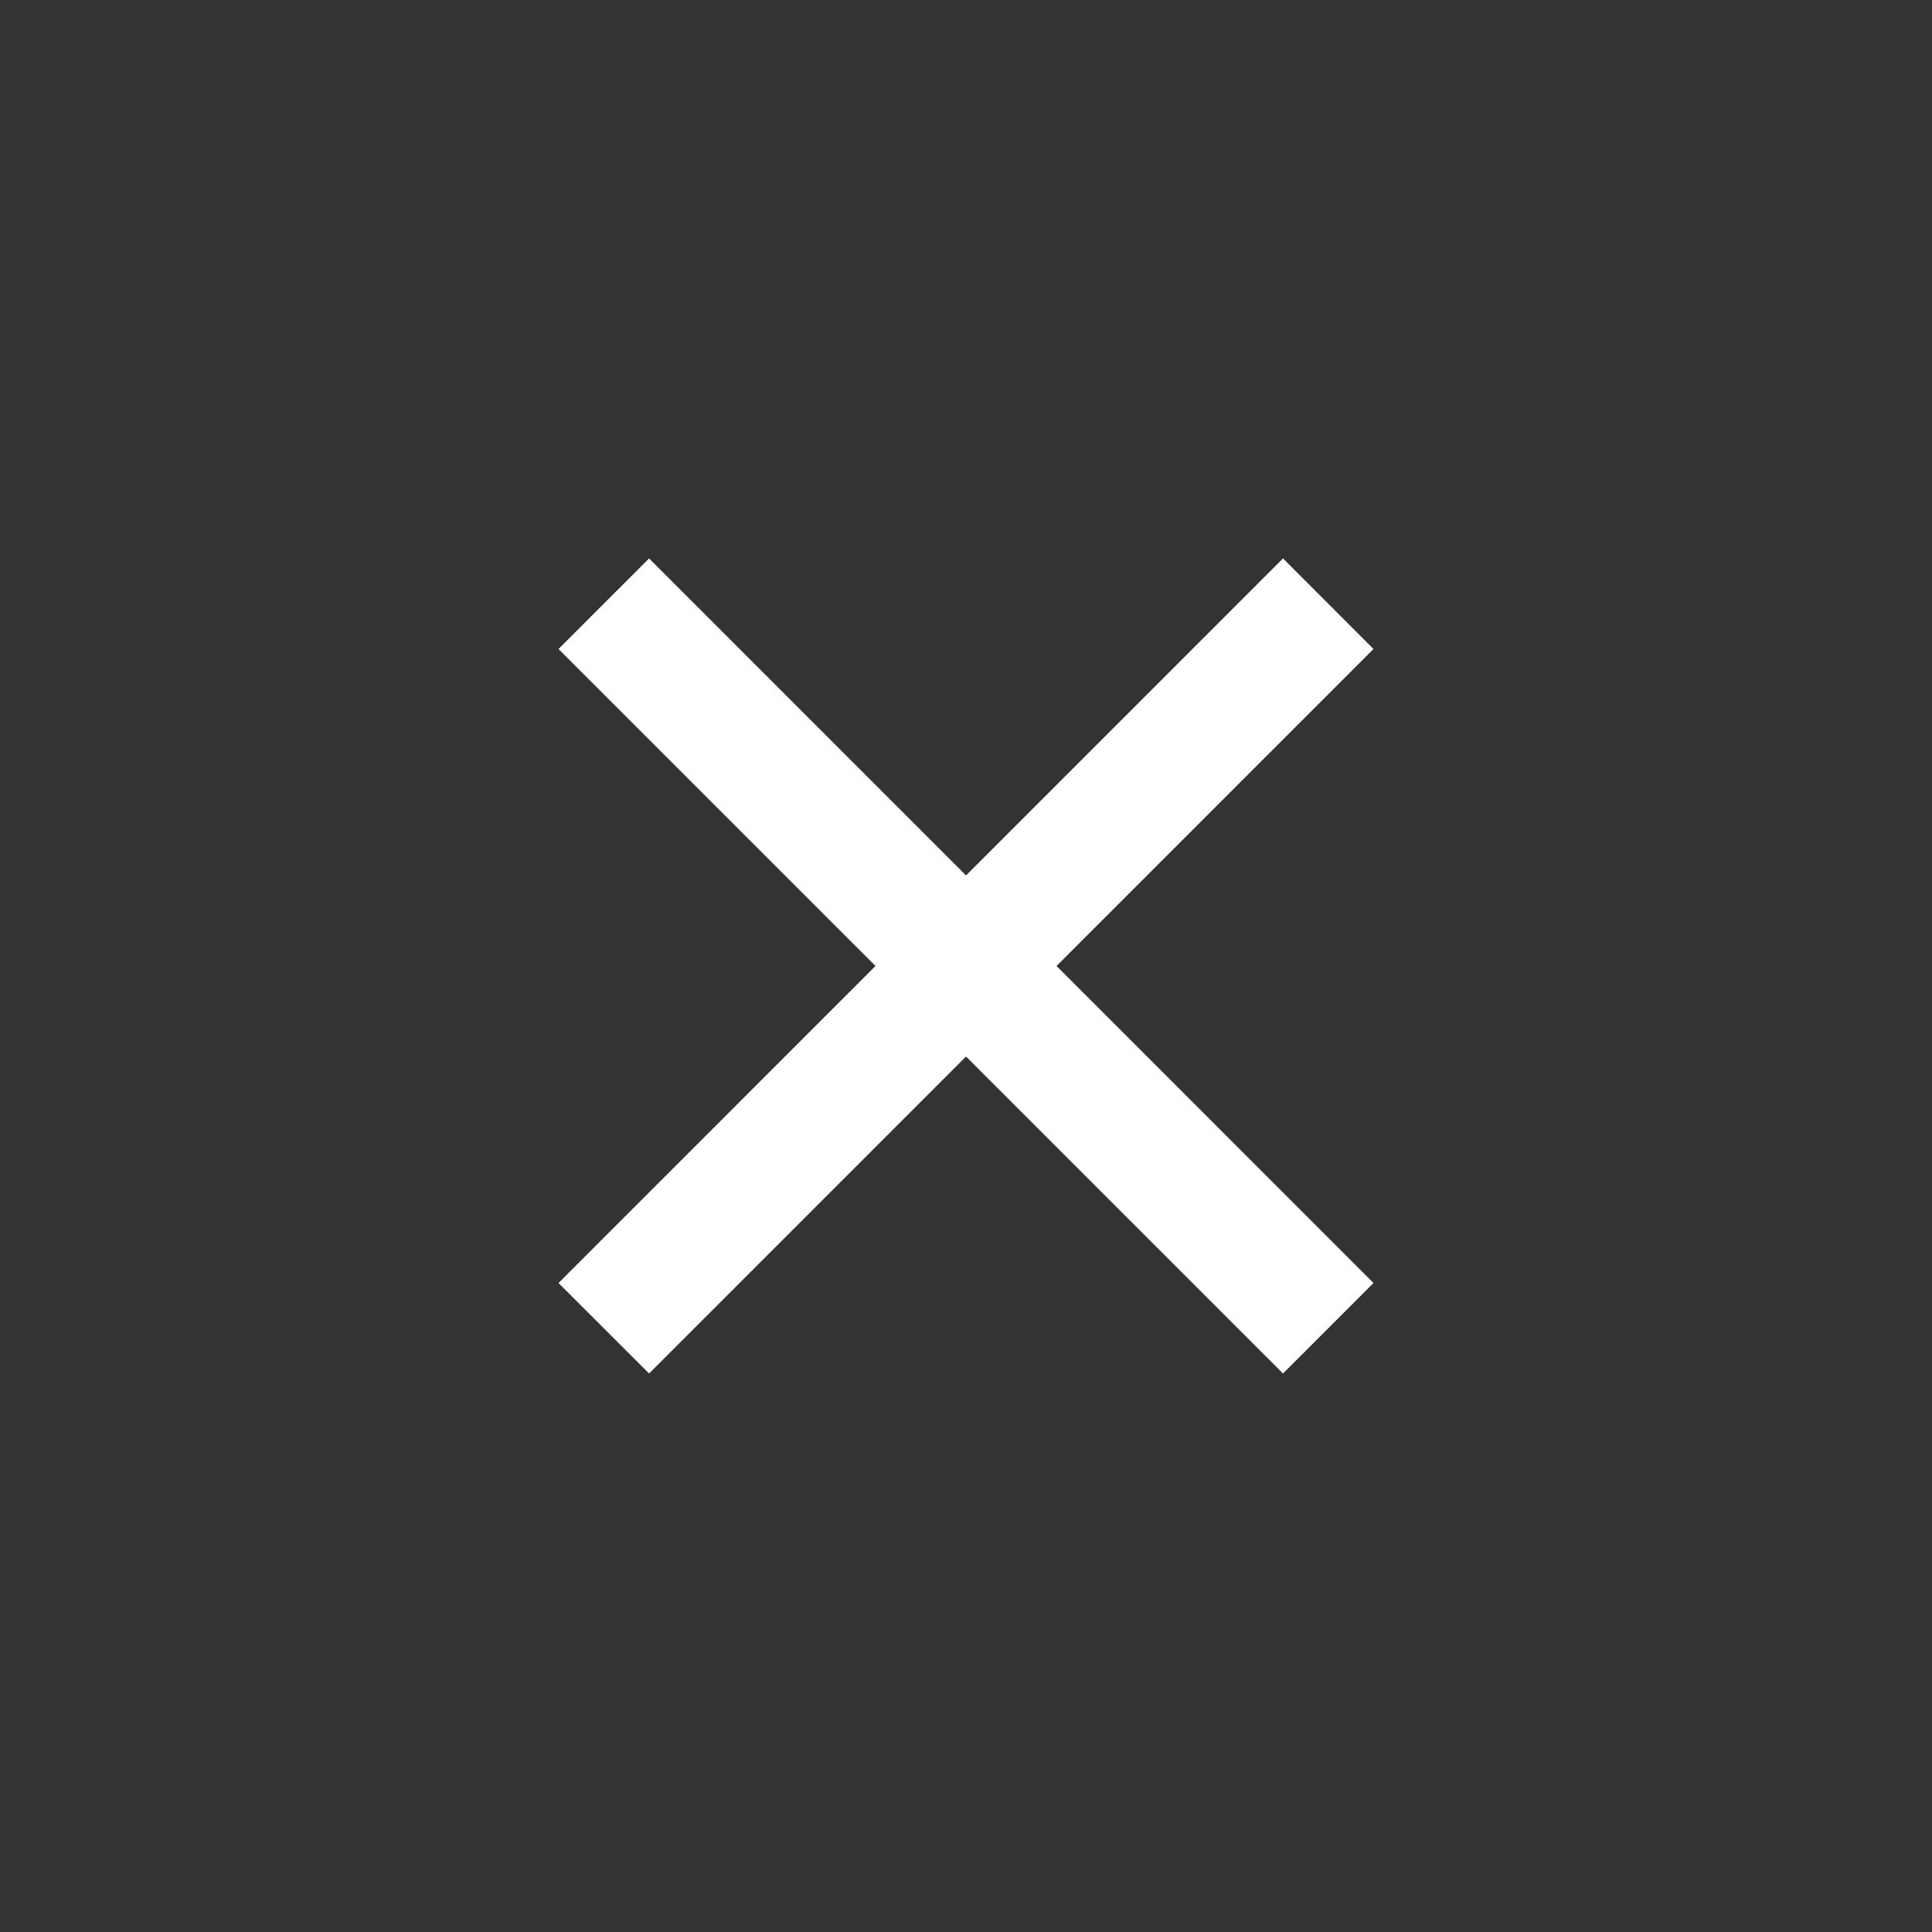<svg width="24" height="24" viewBox="0 0 24 24" fill="none" xmlns="http://www.w3.org/2000/svg">
<rect x="0" y="0" width="24" height="24" fill="#333333" stroke="none"/>
<path fill-rule="evenodd" clip-rule="evenodd" d="M17.062 8.062L8.063 17.062L6.938 15.938L15.938 6.937L17.062 8.062Z" fill="white" style="fill:white;fill-opacity:1;"/>
<path fill-rule="evenodd" clip-rule="evenodd" d="M8.063 6.937L17.062 15.938L15.938 17.062L6.938 8.062L8.063 6.937Z" fill="white" style="fill:white;fill-opacity:1;"/>
</svg>
